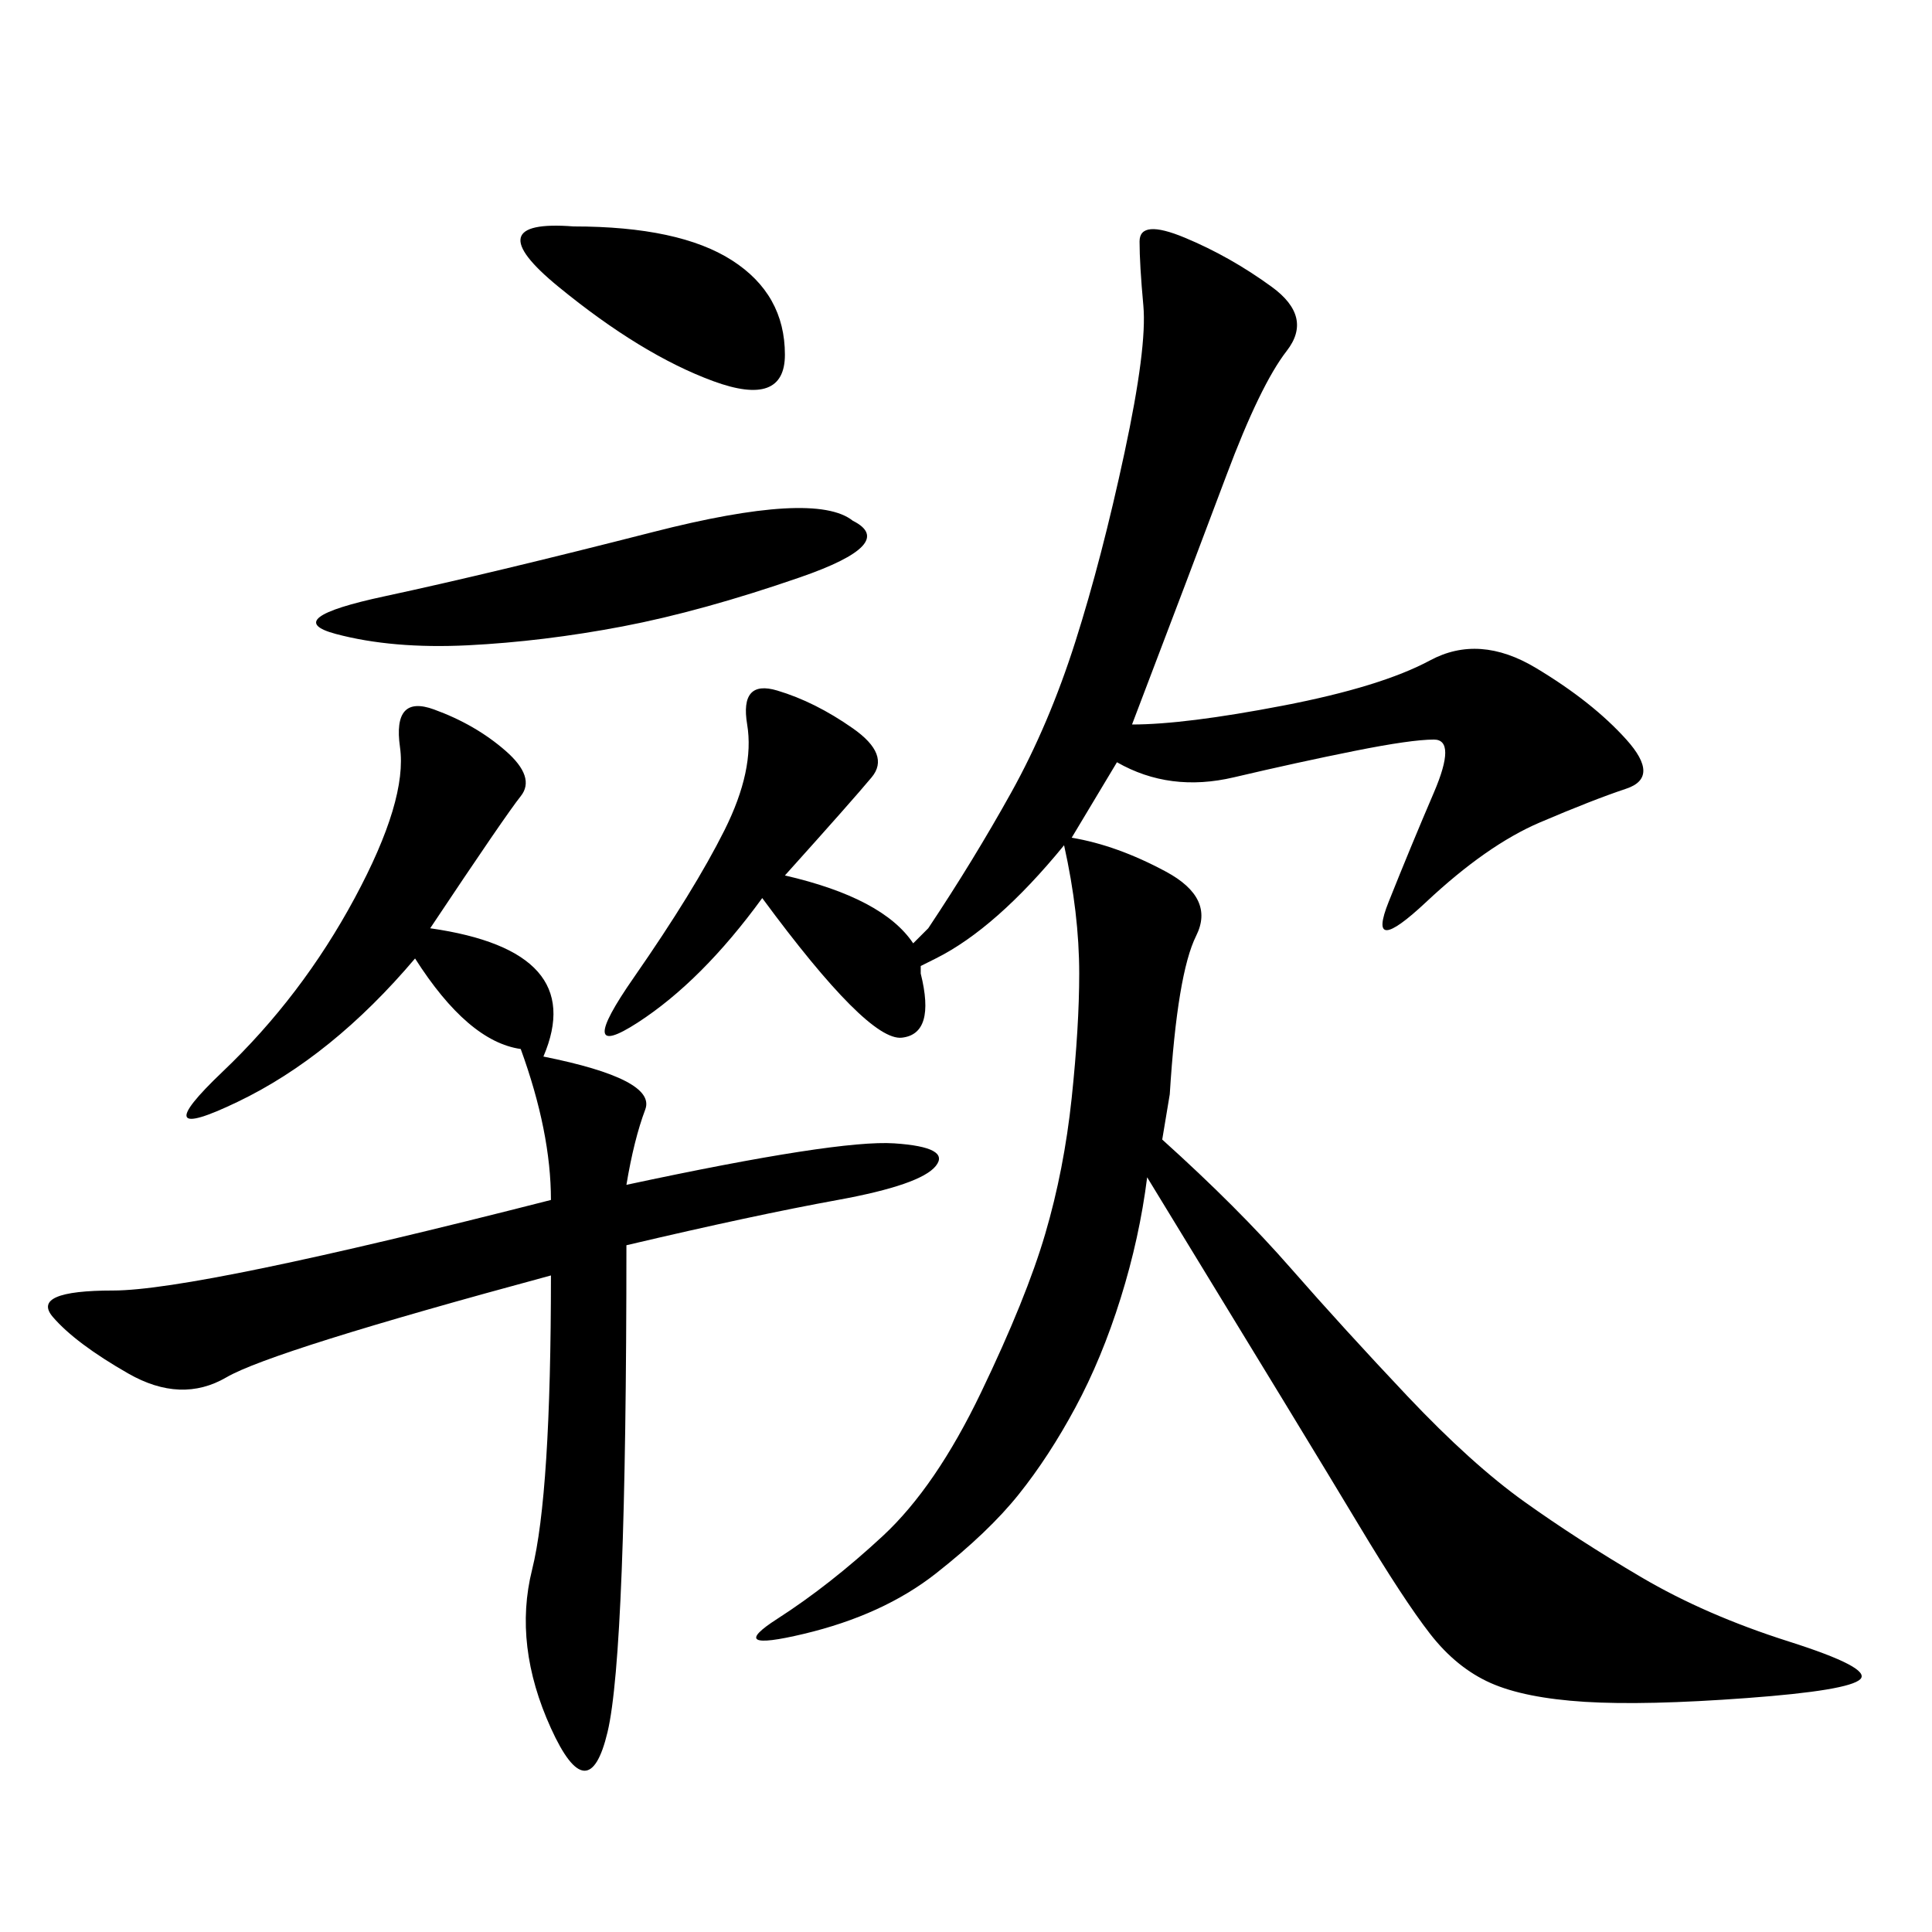 <svg xmlns="http://www.w3.org/2000/svg" xmlns:xlink="http://www.w3.org/1999/xlink" width="300" height="300"><path d="M178.13 182.81Q176.95 192.19 174.02 201.56Q171.09 210.94 166.99 218.55Q162.89 226.17 158.20 232.03Q153.52 237.89 145.31 244.34Q137.11 250.78 124.80 253.71Q112.50 256.64 120.70 251.37Q128.91 246.09 137.11 238.48Q145.31 230.86 152.34 216.21Q159.38 201.56 162.30 191.60Q165.23 181.64 166.41 170.51Q167.58 159.38 167.58 151.17L167.58 151.17Q167.58 141.80 165.23 131.25L165.23 131.25Q154.69 144.14 145.31 148.83L145.31 148.83L142.97 150L142.97 151.17Q145.31 160.55 140.04 161.13Q134.77 161.72 118.36 139.45L118.36 139.45Q108.98 152.34 99.02 158.79Q89.06 165.23 98.44 151.76Q107.81 138.28 112.50 128.91Q117.19 119.53 116.02 112.50Q114.84 105.47 120.70 107.23Q126.56 108.98 132.42 113.09Q138.28 117.19 135.35 120.70Q132.42 124.22 121.88 135.94L121.88 135.94Q137.11 139.45 141.80 146.48L141.80 146.48Q142.97 145.31 144.14 144.14L144.14 144.14Q151.17 133.59 157.03 123.05Q162.89 112.50 166.99 99.61Q171.09 86.72 174.61 70.31Q178.13 53.91 177.54 47.46Q176.95 41.02 176.95 37.50L176.95 37.50Q176.95 33.98 183.98 36.91Q191.02 39.84 197.46 44.53Q203.91 49.22 199.80 54.49Q195.70 59.77 190.43 73.83Q185.16 87.89 175.78 112.50L175.78 112.50Q183.98 112.50 199.22 109.57Q214.45 106.64 222.07 102.54Q229.69 98.44 238.48 103.71Q247.27 108.98 252.54 114.84Q257.81 120.70 252.54 122.46Q247.27 124.22 239.06 127.73Q230.86 131.25 221.48 140.04Q212.11 148.83 215.63 140.04Q219.14 131.25 222.66 123.05Q226.17 114.84 222.66 114.84L222.66 114.84Q219.14 114.84 210.35 116.60Q201.56 118.36 191.60 120.70Q181.64 123.05 173.44 118.36L173.44 118.36L166.41 130.08Q173.44 131.25 181.05 135.35Q188.67 139.45 185.74 145.31Q182.81 151.17 181.64 169.92L181.64 169.92L180.47 176.95Q192.19 187.50 200.39 196.88Q208.59 206.25 218.55 216.80Q228.52 227.34 236.72 233.20Q244.92 239.06 254.88 244.92Q264.84 250.78 277.73 254.88Q290.63 258.98 288.87 260.74Q287.11 262.50 271.29 263.67Q255.47 264.84 246.09 264.26Q236.72 263.67 231.45 261.33Q226.17 258.98 222.07 253.71Q217.97 248.44 210.94 236.72Q203.91 225 178.13 182.81L178.13 182.81ZM66.80 144.14Q91.41 147.66 84.38 164.06L84.38 164.06Q101.95 167.58 100.20 172.27Q98.44 176.95 97.27 183.98L97.27 183.98Q130.08 176.95 138.87 177.54Q147.66 178.13 145.31 181.05Q142.97 183.98 130.08 186.33Q117.19 188.67 97.27 193.36L97.27 193.36Q97.27 256.64 94.34 268.95Q91.41 281.25 85.55 268.36Q79.69 255.47 82.62 243.75Q85.55 232.03 85.55 198.05L85.55 198.05Q42.19 209.77 35.16 213.87Q28.13 217.97 19.92 213.28Q11.72 208.59 8.20 204.49Q4.69 200.39 17.58 200.39L17.58 200.39Q30.47 200.39 85.55 186.33L85.55 186.33Q85.55 175.78 80.86 162.89L80.86 162.89Q72.66 161.72 64.45 148.83L64.45 148.83Q51.56 164.06 36.91 171.09Q22.27 178.13 34.57 166.41Q46.88 154.69 55.08 139.45Q63.28 124.22 62.11 116.02Q60.94 107.81 67.38 110.16Q73.83 112.50 78.52 116.60Q83.20 120.70 80.86 123.63Q78.52 126.56 66.80 144.14L66.80 144.14ZM132.42 80.86Q139.45 84.38 124.22 89.65Q108.98 94.92 96.68 97.27Q84.38 99.61 72.66 100.20Q60.94 100.78 52.15 98.44Q43.36 96.09 59.77 92.58Q76.17 89.06 101.37 82.62Q126.56 76.17 132.42 80.86L132.42 80.86ZM89.06 35.16Q105.47 35.16 113.67 40.43Q121.88 45.70 121.88 55.08L121.88 55.08Q121.88 63.28 110.74 59.18Q99.61 55.08 86.72 44.53Q73.83 33.98 89.06 35.16L89.06 35.16Z"/></svg>